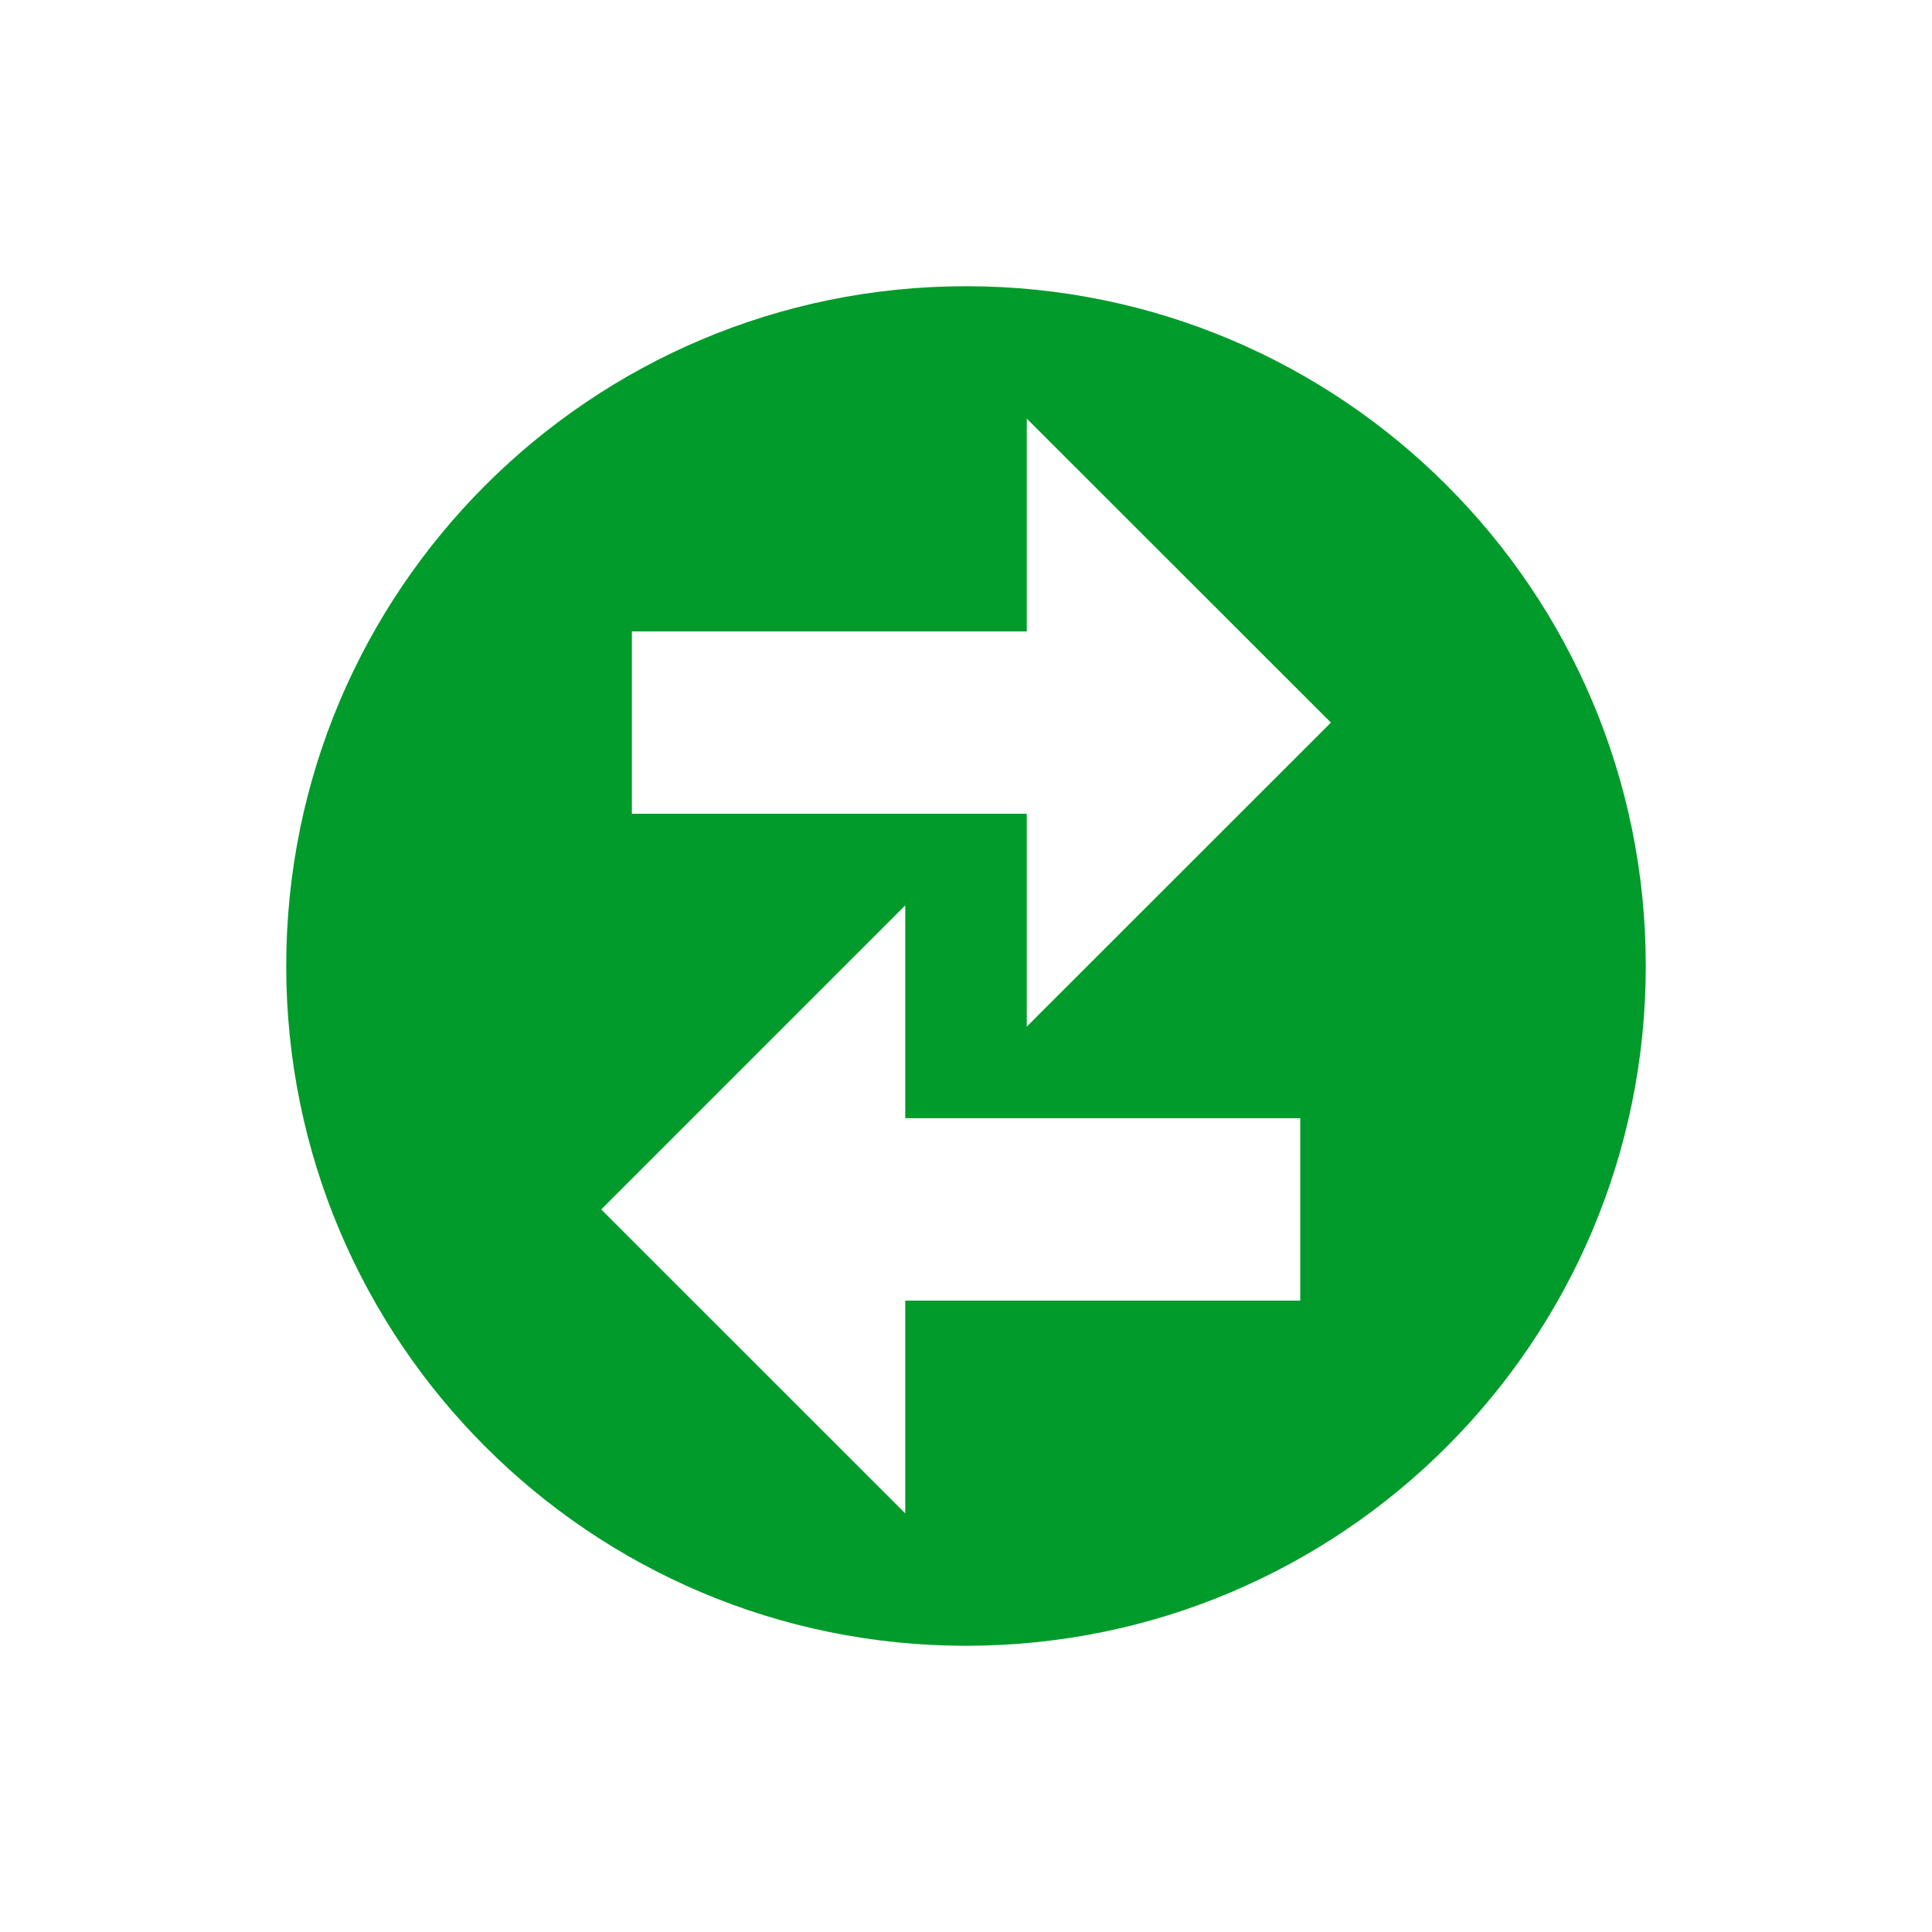 <svg width="100%" height="100%" viewBox="0 0 135 135" version="1.1" xmlns="http://www.w3.org/2000/svg" xmlns:xlink="http://www.w3.org/1999/xlink" xml:space="preserve" style="fill-rule:evenodd;clip-rule:evenodd;stroke-linejoin:round;stroke-miterlimit:1.414;"><clipPath id="_clip1"><rect id="Page 1" x="0" y="0" width="135" height="135"/></clipPath><g clip-path="url(#_clip1)"><g id="Layer 1"><path d="M71.746,71.736l0,-14.873l-27.594,0l0,-12.742l27.594,0l0,-14.871l21.253,21.242l-21.253,21.244ZM90.857,90.882l-27.602,0l0,14.868l-21.245,-21.24l21.245,-21.246l0,14.872l27.602,0l0,12.746ZM67.503,20c-26.239,0 -47.503,21.261 -47.503,47.5c0,26.238 21.264,47.5 47.503,47.5c26.239,0 47.497,-21.262 47.497,-47.5c0,-26.239 -21.258,-47.5 -47.497,-47.5" style="fill:#009b2a;fill-rule:nonzero;"/></g></g></svg>